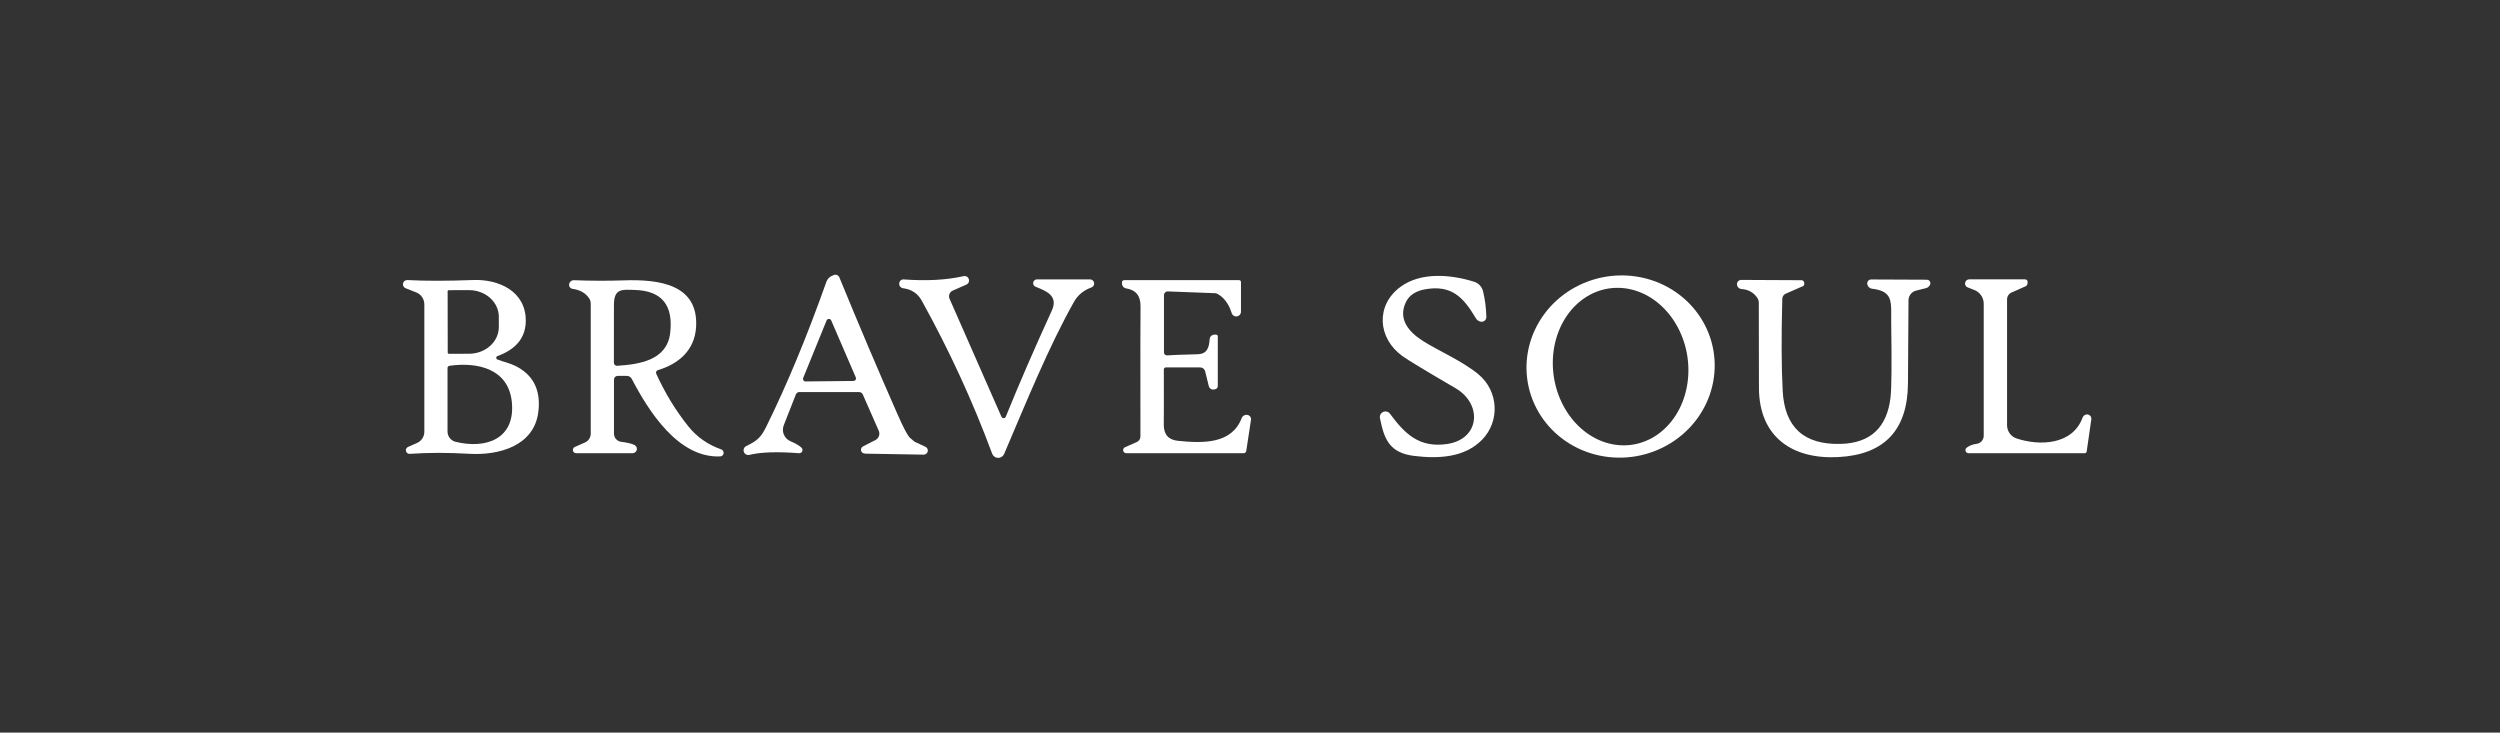<?xml version="1.0" encoding="UTF-8"?> <svg xmlns="http://www.w3.org/2000/svg" width="273" height="80" viewBox="0 0 273 80" fill="none"><rect x="0" y="0" width="273" height="80" fill="#333333" stroke="none"/><path d="M93.811 42.812H87.29C87.207 42.813 87.127 42.837 87.059 42.882C86.991 42.928 86.94 42.992 86.911 43.067L85.586 46.438C85.457 46.767 85.462 47.133 85.598 47.459C85.734 47.784 85.992 48.043 86.316 48.18C86.879 48.422 87.283 48.658 87.528 48.889C87.579 48.94 87.613 49.004 87.626 49.075C87.639 49.145 87.631 49.218 87.601 49.283C87.572 49.349 87.523 49.403 87.462 49.44C87.4 49.477 87.329 49.494 87.258 49.49C84.862 49.306 83.053 49.367 81.83 49.674C81.708 49.702 81.58 49.685 81.469 49.625C81.359 49.566 81.274 49.468 81.231 49.35C81.188 49.233 81.189 49.103 81.235 48.986C81.28 48.869 81.367 48.773 81.479 48.716C82.696 48.126 83.086 47.78 83.675 46.595C85.937 42.013 88.124 36.746 90.234 30.794C90.367 30.422 90.645 30.166 91.067 30.026C91.182 29.986 91.308 29.992 91.419 30.043C91.529 30.093 91.617 30.184 91.662 30.296C93.758 35.412 95.869 40.381 97.993 45.204C98.657 46.716 99.119 47.587 99.379 47.818C99.541 47.962 99.707 48.103 99.877 48.24C99.884 48.247 100.275 48.429 101.051 48.786C101.146 48.828 101.225 48.902 101.272 48.995C101.319 49.088 101.332 49.195 101.309 49.297C101.286 49.399 101.228 49.489 101.145 49.553C101.063 49.617 100.96 49.65 100.856 49.647L94.514 49.538C94.496 49.538 94.478 49.537 94.46 49.533C94.33 49.504 94.262 49.488 94.254 49.484C94.185 49.452 94.126 49.401 94.085 49.336C94.043 49.272 94.02 49.198 94.019 49.121C94.017 49.045 94.037 48.97 94.075 48.904C94.114 48.838 94.171 48.784 94.238 48.748L95.602 48.05C95.779 47.958 95.915 47.802 95.982 47.614C96.048 47.426 96.04 47.22 95.959 47.038L94.216 43.072C94.181 42.995 94.124 42.929 94.052 42.883C93.98 42.837 93.897 42.813 93.811 42.812ZM87.707 41.276C87.69 41.317 87.684 41.362 87.689 41.407C87.693 41.452 87.709 41.495 87.734 41.532C87.759 41.57 87.793 41.6 87.832 41.621C87.872 41.643 87.916 41.654 87.961 41.654L93.205 41.6C93.25 41.599 93.294 41.587 93.334 41.566C93.373 41.544 93.407 41.512 93.431 41.474C93.456 41.436 93.471 41.393 93.475 41.348C93.478 41.303 93.471 41.258 93.454 41.216L90.77 34.993C90.748 34.943 90.712 34.901 90.667 34.871C90.621 34.842 90.568 34.826 90.513 34.827C90.459 34.828 90.406 34.844 90.361 34.875C90.316 34.905 90.281 34.948 90.261 34.999L87.707 41.276Z" fill="white"></path><path d="M109.833 45.502C111.258 41.984 112.934 38.121 114.86 33.911C115.607 32.277 114.216 31.768 113.074 31.308C112.986 31.271 112.913 31.204 112.868 31.12C112.823 31.035 112.808 30.938 112.827 30.844C112.845 30.75 112.896 30.665 112.969 30.604C113.043 30.542 113.136 30.508 113.231 30.507H119.032C119.139 30.508 119.242 30.546 119.323 30.615C119.405 30.684 119.459 30.78 119.477 30.885C119.495 30.99 119.476 31.098 119.422 31.19C119.368 31.282 119.284 31.353 119.184 31.389C118.34 31.689 117.705 32.214 117.279 32.964C114.568 37.769 112.144 43.727 109.649 49.576C109.593 49.705 109.501 49.814 109.382 49.889C109.264 49.965 109.126 50.003 108.986 50C108.846 49.996 108.71 49.951 108.596 49.87C108.482 49.788 108.394 49.675 108.345 49.544C106.231 43.84 103.666 38.267 100.65 32.823C100.221 32.044 99.545 31.595 98.621 31.476C98.496 31.459 98.383 31.396 98.303 31.3C98.224 31.203 98.184 31.08 98.194 30.956L98.199 30.935C98.203 30.875 98.218 30.816 98.244 30.762C98.271 30.708 98.308 30.66 98.353 30.621C98.399 30.581 98.452 30.551 98.509 30.533C98.566 30.514 98.626 30.507 98.686 30.513C101.179 30.697 103.361 30.578 105.234 30.155C105.351 30.13 105.474 30.149 105.578 30.209C105.683 30.269 105.761 30.365 105.799 30.479C105.836 30.593 105.83 30.717 105.782 30.828C105.734 30.938 105.646 31.026 105.537 31.075L104.038 31.735C103.957 31.771 103.883 31.822 103.822 31.886C103.76 31.949 103.712 32.025 103.68 32.107C103.648 32.19 103.632 32.278 103.634 32.366C103.636 32.455 103.656 32.542 103.691 32.623L109.357 45.507C109.378 45.553 109.411 45.592 109.454 45.619C109.497 45.647 109.546 45.661 109.597 45.66C109.647 45.66 109.697 45.644 109.739 45.616C109.781 45.588 109.813 45.548 109.833 45.502Z" fill="white"></path><path d="M161.618 35.107C161.412 35.042 161.266 34.934 161.153 34.739C159.8 32.455 158.512 31.086 155.633 31.589C154.565 31.777 153.853 32.264 153.496 33.05C152.673 34.847 153.793 36.238 155.449 37.277C157.051 38.288 159.724 39.447 161.439 40.87C163.647 42.693 163.82 45.999 161.84 48.023C159.951 49.955 157.116 50.117 154.432 49.787C151.759 49.457 151.153 48.002 150.693 45.669C150.663 45.532 150.682 45.389 150.746 45.264C150.809 45.139 150.914 45.04 151.042 44.983C151.17 44.925 151.314 44.914 151.449 44.95C151.585 44.987 151.704 45.069 151.786 45.182C153.404 47.368 154.968 48.922 157.998 48.489C161.64 47.964 161.894 44.111 158.95 42.396C155.667 40.48 153.734 39.311 153.149 38.889C150.422 36.919 150.206 33.343 152.917 31.335C155.157 29.674 158.436 29.971 160.974 30.767C161.21 30.84 161.424 30.972 161.593 31.151C161.763 31.331 161.883 31.55 161.943 31.79C162.159 32.655 162.282 33.595 162.311 34.609C162.313 34.692 162.295 34.774 162.258 34.848C162.221 34.923 162.166 34.987 162.098 35.036C162.03 35.085 161.951 35.117 161.867 35.129C161.784 35.142 161.698 35.134 161.618 35.107Z" fill="white"></path><path d="M187.106 38.274C187.328 39.561 187.286 40.88 186.982 42.156C186.678 43.433 186.118 44.641 185.334 45.714C184.549 46.786 183.557 47.7 182.412 48.405C181.267 49.11 179.993 49.591 178.662 49.821C175.973 50.285 173.217 49.698 170.998 48.19C168.78 46.681 167.282 44.374 166.833 41.776C166.611 40.49 166.653 39.171 166.957 37.894C167.261 36.618 167.822 35.409 168.606 34.337C169.39 33.265 170.383 32.35 171.527 31.646C172.672 30.941 173.947 30.46 175.278 30.23C177.966 29.766 180.723 30.352 182.941 31.861C185.159 33.37 186.657 35.676 187.106 38.274ZM178.23 48.564C180.165 48.278 181.888 47.105 183.02 45.303C184.152 43.5 184.6 41.216 184.266 38.953C184.101 37.833 183.748 36.751 183.228 35.77C182.709 34.789 182.032 33.928 181.238 33.235C180.443 32.543 179.546 32.033 178.598 31.735C177.649 31.437 176.668 31.356 175.71 31.498C173.775 31.784 172.051 32.957 170.919 34.759C169.787 36.561 169.339 38.845 169.673 41.108C169.839 42.229 170.191 43.31 170.711 44.291C171.23 45.273 171.907 46.134 172.701 46.826C173.496 47.519 174.393 48.028 175.342 48.326C176.29 48.624 177.272 48.705 178.23 48.564Z" fill="white"></path><path d="M227.418 45.605C227.462 45.482 227.55 45.38 227.665 45.318C227.78 45.256 227.913 45.239 228.04 45.269L228.057 45.275C228.161 45.311 228.25 45.383 228.308 45.479C228.365 45.575 228.387 45.688 228.37 45.799L227.867 49.3C227.859 49.353 227.833 49.402 227.793 49.437C227.754 49.471 227.703 49.49 227.651 49.49H214.961C214.891 49.49 214.823 49.468 214.766 49.427C214.709 49.387 214.667 49.329 214.644 49.263C214.621 49.197 214.62 49.125 214.64 49.058C214.66 48.991 214.701 48.932 214.756 48.889C215.055 48.662 215.418 48.521 215.843 48.467C216.059 48.441 216.257 48.336 216.4 48.174C216.544 48.011 216.623 47.802 216.623 47.585V33.17C216.623 32.846 216.526 32.529 216.343 32.262C216.161 31.995 215.902 31.788 215.6 31.671L214.869 31.384C214.771 31.346 214.688 31.275 214.637 31.182C214.586 31.09 214.569 30.982 214.589 30.878C214.608 30.774 214.664 30.679 214.746 30.61C214.828 30.542 214.931 30.503 215.037 30.502H221.13C221.172 30.502 221.213 30.512 221.251 30.529C221.289 30.547 221.323 30.572 221.35 30.603C221.377 30.634 221.397 30.671 221.409 30.71C221.42 30.75 221.423 30.791 221.417 30.832L221.39 31.011C221.383 31.065 221.363 31.116 221.329 31.16C221.296 31.204 221.252 31.238 221.201 31.259L219.669 31.936C219.521 32 219.395 32.106 219.306 32.241C219.218 32.376 219.171 32.533 219.171 32.694V46.438C219.172 46.756 219.271 47.067 219.457 47.325C219.642 47.583 219.904 47.776 220.205 47.877C222.678 48.705 226.309 48.619 227.418 45.605Z" fill="white"></path><path d="M54.314 39.257C54.98 39.523 55.943 39.696 56.809 40.253C58.396 41.263 59.054 42.843 58.784 44.993C58.319 48.689 54.509 49.744 51.252 49.555C48.91 49.418 46.744 49.42 44.753 49.56C44.659 49.569 44.565 49.544 44.488 49.489C44.411 49.435 44.356 49.354 44.333 49.263C44.31 49.171 44.321 49.075 44.363 48.99C44.405 48.906 44.476 48.839 44.563 48.803L45.543 48.37C45.779 48.265 45.98 48.094 46.121 47.878C46.263 47.662 46.338 47.41 46.338 47.152V33.235C46.338 32.953 46.254 32.678 46.095 32.445C45.937 32.212 45.712 32.033 45.451 31.931L44.293 31.476C44.191 31.435 44.107 31.359 44.055 31.262C44.003 31.164 43.987 31.052 44.01 30.945C44.033 30.838 44.093 30.743 44.179 30.677C44.266 30.61 44.373 30.577 44.482 30.583C46.434 30.688 48.829 30.686 51.668 30.578C54.439 30.475 57.388 31.779 57.415 34.966C57.429 36.824 56.398 38.13 54.32 38.884C54.282 38.898 54.249 38.923 54.226 38.956C54.202 38.989 54.19 39.029 54.189 39.069C54.188 39.109 54.2 39.149 54.222 39.182C54.245 39.216 54.277 39.242 54.314 39.257ZM48.881 31.817L48.892 38.505C48.892 38.54 48.906 38.573 48.93 38.597C48.955 38.621 48.988 38.635 49.022 38.635L51.224 38.63C52.087 38.628 52.913 38.32 53.522 37.773C54.131 37.226 54.472 36.485 54.471 35.713V34.588C54.471 34.205 54.386 33.827 54.222 33.474C54.058 33.121 53.818 32.8 53.515 32.53C53.212 32.261 52.853 32.047 52.459 31.901C52.064 31.756 51.641 31.681 51.214 31.682L49.011 31.687C48.977 31.687 48.944 31.701 48.919 31.725C48.895 31.75 48.881 31.783 48.881 31.817ZM49.076 39.945C49.019 39.953 48.967 39.98 48.929 40.023C48.891 40.066 48.87 40.121 48.87 40.177V47.125C48.87 47.383 48.956 47.634 49.115 47.837C49.274 48.04 49.497 48.184 49.747 48.245C53.064 49.057 56.289 47.948 55.894 43.911C55.537 40.28 52.177 39.506 49.076 39.945Z" fill="white"></path><path d="M78.643 49.841C74.059 50.036 70.818 44.879 68.989 41.373C68.939 41.275 68.862 41.193 68.767 41.136C68.673 41.079 68.564 41.048 68.453 41.048H67.442C67.337 41.048 67.236 41.09 67.162 41.164C67.088 41.238 67.046 41.339 67.046 41.443V47.352C67.046 47.572 67.126 47.784 67.272 47.949C67.418 48.113 67.618 48.219 67.837 48.245C68.533 48.335 69.02 48.454 69.297 48.602C69.391 48.651 69.464 48.73 69.508 48.825C69.551 48.921 69.561 49.029 69.536 49.13C69.511 49.233 69.453 49.323 69.37 49.388C69.288 49.453 69.186 49.489 69.081 49.49H62.918C62.835 49.491 62.754 49.463 62.689 49.411C62.625 49.359 62.58 49.286 62.563 49.204C62.547 49.123 62.559 49.038 62.598 48.965C62.637 48.892 62.7 48.834 62.777 48.803L63.876 48.321C64.064 48.239 64.224 48.103 64.337 47.931C64.449 47.759 64.509 47.558 64.509 47.352V33.148C64.509 32.937 64.442 32.729 64.319 32.553C63.926 31.986 63.322 31.649 62.507 31.541C62.397 31.525 62.299 31.466 62.232 31.378C62.165 31.29 62.135 31.18 62.149 31.07V31.048C62.166 30.92 62.229 30.802 62.328 30.719C62.426 30.636 62.552 30.593 62.68 30.599C64.534 30.671 66.35 30.677 68.129 30.616C71.976 30.486 76.294 31.043 76.013 35.718C75.856 38.245 74.119 39.739 71.846 40.415C71.806 40.427 71.769 40.447 71.737 40.474C71.706 40.502 71.68 40.535 71.663 40.574C71.646 40.611 71.637 40.653 71.636 40.694C71.636 40.736 71.645 40.778 71.662 40.816C72.625 42.926 73.787 44.833 75.147 46.535C76.081 47.708 77.284 48.553 78.756 49.073C78.844 49.103 78.918 49.163 78.966 49.241C79.013 49.32 79.032 49.413 79.019 49.505C79.005 49.596 78.96 49.679 78.892 49.741C78.823 49.803 78.735 49.838 78.643 49.841ZM67.393 39.944C69.822 39.787 72.831 39.349 73.183 36.368C73.543 33.327 72.268 31.759 69.357 31.665C67.956 31.622 67.036 31.449 67.041 33.316C67.048 35.404 67.046 37.502 67.036 39.609C67.036 39.655 67.045 39.7 67.063 39.742C67.081 39.785 67.108 39.823 67.141 39.854C67.175 39.886 67.215 39.91 67.258 39.925C67.301 39.941 67.347 39.947 67.393 39.944Z" fill="white"></path><path d="M132.63 36.541H132.792C132.817 36.541 132.842 36.545 132.865 36.555C132.888 36.565 132.909 36.578 132.926 36.596C132.944 36.614 132.958 36.635 132.967 36.658C132.977 36.681 132.982 36.705 132.982 36.73V42.157C132.982 42.241 132.953 42.322 132.899 42.386C132.846 42.45 132.772 42.494 132.69 42.509L132.5 42.542C132.387 42.547 132.275 42.513 132.185 42.446C132.094 42.379 132.03 42.282 132.002 42.174L131.602 40.545C131.573 40.425 131.504 40.318 131.407 40.241C131.31 40.165 131.19 40.123 131.066 40.123H127.305C127.248 40.123 127.193 40.146 127.152 40.186C127.112 40.227 127.089 40.282 127.089 40.339C127.1 42.926 127.098 44.932 127.084 46.356C127.073 47.435 127.587 48.029 128.626 48.137C131.342 48.413 134.497 48.51 135.585 45.669C135.632 45.544 135.721 45.44 135.838 45.374C135.954 45.308 136.09 45.284 136.223 45.307L136.239 45.312C136.358 45.338 136.462 45.408 136.531 45.508C136.599 45.608 136.626 45.729 136.607 45.848L136.093 49.241C136.083 49.31 136.048 49.373 135.994 49.418C135.941 49.464 135.872 49.489 135.801 49.49H122.977C122.9 49.487 122.826 49.459 122.767 49.41C122.709 49.361 122.668 49.293 122.652 49.218C122.637 49.143 122.647 49.065 122.681 48.996C122.715 48.928 122.772 48.873 122.841 48.84L124.135 48.272C124.254 48.219 124.355 48.132 124.426 48.023C124.497 47.913 124.535 47.786 124.535 47.655C124.524 38.95 124.528 34.227 124.546 33.483C124.571 32.325 124.048 31.662 122.977 31.492C122.85 31.473 122.734 31.408 122.651 31.309C122.567 31.211 122.522 31.086 122.522 30.956V30.821C122.523 30.76 122.549 30.702 122.592 30.66C122.635 30.617 122.694 30.594 122.755 30.594H135.314C135.367 30.594 135.418 30.615 135.456 30.652C135.493 30.69 135.514 30.741 135.514 30.794V34.024C135.516 34.15 135.473 34.272 135.392 34.368C135.311 34.464 135.198 34.528 135.074 34.547C134.95 34.566 134.823 34.539 134.717 34.472C134.611 34.405 134.533 34.302 134.497 34.181C134.183 33.182 133.667 32.486 132.949 32.093C132.864 32.046 132.77 32.02 132.673 32.017L127.527 31.822C127.473 31.82 127.418 31.829 127.367 31.849C127.316 31.868 127.269 31.898 127.23 31.937C127.19 31.975 127.159 32.021 127.138 32.072C127.116 32.123 127.105 32.178 127.105 32.233V38.483C127.105 38.528 127.114 38.573 127.132 38.614C127.15 38.655 127.176 38.692 127.208 38.723C127.241 38.754 127.279 38.777 127.321 38.791C127.363 38.806 127.407 38.812 127.452 38.808C127.978 38.768 129.084 38.727 130.769 38.684C131.862 38.656 132.029 37.904 132.094 37.038C132.103 36.904 132.163 36.777 132.262 36.684C132.362 36.592 132.493 36.54 132.63 36.541Z" fill="white"></path><path d="M196.904 31.238L194.999 32.071C194.891 32.12 194.798 32.198 194.732 32.297C194.666 32.395 194.629 32.51 194.626 32.628C194.518 36.723 194.532 40.076 194.669 42.688C194.882 46.667 197.003 48.595 201.033 48.472C204.265 48.379 206.071 46.678 206.449 43.37C206.561 42.396 206.585 39.703 206.52 35.291C206.493 33.05 206.828 31.811 204.437 31.53C204.302 31.513 204.177 31.452 204.081 31.356C203.984 31.26 203.923 31.134 203.906 31L203.901 30.983C203.896 30.924 203.904 30.864 203.924 30.808C203.943 30.751 203.974 30.7 204.014 30.656C204.054 30.612 204.103 30.577 204.157 30.554C204.211 30.53 204.269 30.518 204.328 30.518L210.427 30.545C210.478 30.546 210.528 30.557 210.575 30.578C210.622 30.598 210.664 30.628 210.699 30.666C210.734 30.703 210.761 30.747 210.778 30.795C210.796 30.843 210.803 30.895 210.8 30.946V30.962C210.778 31.081 210.721 31.192 210.638 31.28C210.554 31.368 210.447 31.431 210.329 31.46L209.236 31.736C208.982 31.8 208.758 31.954 208.607 32.169C208.455 32.384 208.385 32.647 208.408 32.91C208.412 32.935 208.392 35.922 208.349 41.871C208.313 46.961 205.782 49.641 200.757 49.912C195.768 50.182 192.126 47.758 192.077 42.428C192.067 40.797 192.061 37.681 192.061 33.078C192.065 32.88 192.006 32.686 191.893 32.52C191.489 31.932 190.918 31.613 190.178 31.562C190.046 31.553 189.921 31.496 189.829 31.401C189.736 31.306 189.681 31.181 189.675 31.048V31.027C189.678 30.903 189.729 30.785 189.817 30.699C189.905 30.613 190.023 30.565 190.146 30.567L196.726 30.599C196.805 30.601 196.881 30.633 196.936 30.688C196.992 30.744 197.023 30.819 197.023 30.897V31.054C197.023 31.092 197.012 31.13 196.991 31.163C196.97 31.195 196.94 31.221 196.904 31.238Z" fill="white"></path></svg> 